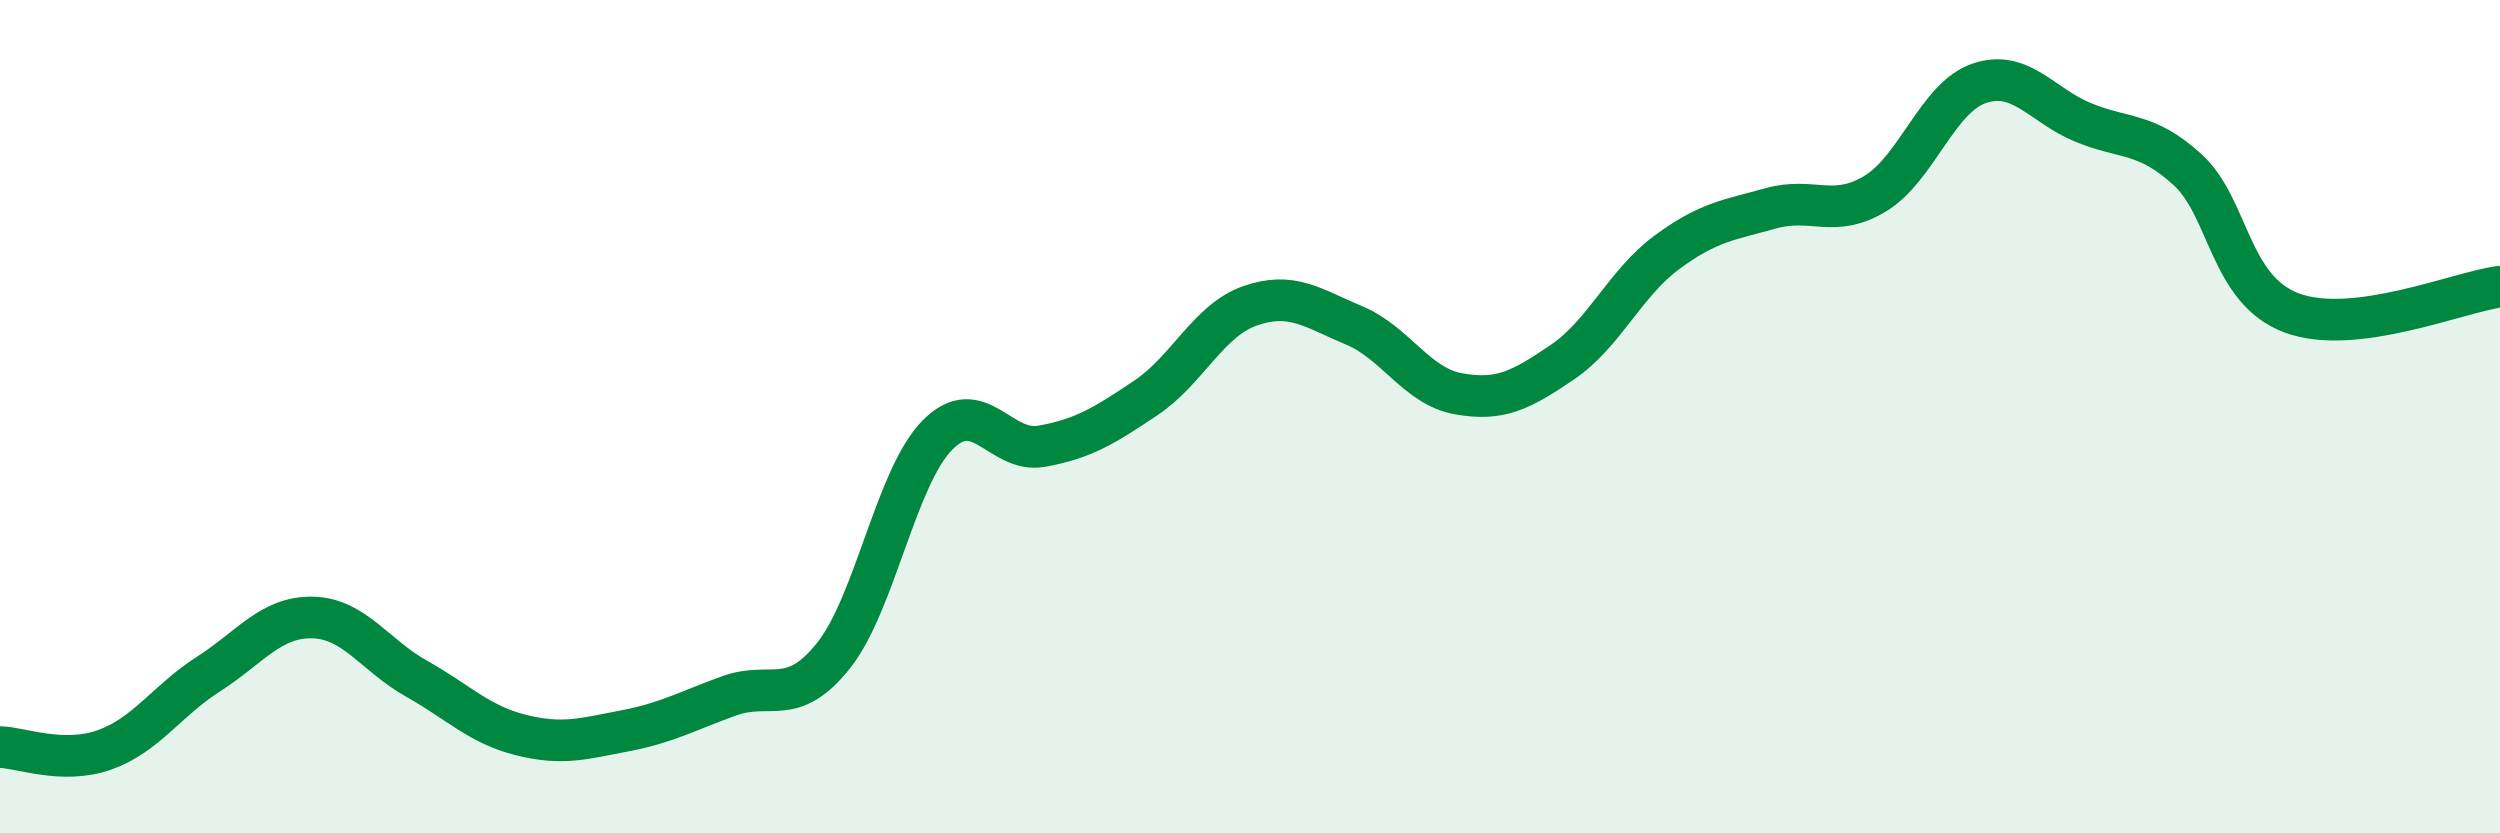 
    <svg width="60" height="20" viewBox="0 0 60 20" xmlns="http://www.w3.org/2000/svg">
      <path
        d="M 0,17.93 C 0.5,17.94 1.5,18.35 2.5,18 C 3.5,17.65 4,16.82 5,16.18 C 6,15.54 6.5,14.8 7.5,14.82 C 8.5,14.84 9,15.73 10,16.29 C 11,16.85 11.5,17.39 12.5,17.64 C 13.5,17.89 14,17.73 15,17.54 C 16,17.35 16.5,17.06 17.5,16.7 C 18.5,16.34 19,16.99 20,15.74 C 21,14.49 21.5,11.45 22.5,10.44 C 23.5,9.43 24,10.89 25,10.71 C 26,10.53 26.5,10.22 27.5,9.55 C 28.5,8.88 29,7.69 30,7.34 C 31,6.99 31.5,7.39 32.5,7.81 C 33.5,8.23 34,9.27 35,9.45 C 36,9.63 36.5,9.37 37.5,8.69 C 38.5,8.01 39,6.8 40,6.06 C 41,5.32 41.5,5.28 42.5,5 C 43.5,4.72 44,5.25 45,4.65 C 46,4.05 46.5,2.34 47.5,2 C 48.5,1.66 49,2.53 50,2.94 C 51,3.35 51.5,3.16 52.5,4.07 C 53.5,4.98 53.5,6.95 55,7.51 C 56.5,8.07 59,7.01 60,6.88L60 20L0 20Z"
        fill="#008740"
        opacity="0.1"
        stroke-linecap="round"
        stroke-linejoin="round"
      />
      <path
        d="M 0,17.93 C 0.5,17.94 1.5,18.35 2.5,18 C 3.5,17.65 4,16.82 5,16.18 C 6,15.54 6.5,14.8 7.5,14.82 C 8.5,14.84 9,15.73 10,16.29 C 11,16.85 11.5,17.39 12.5,17.64 C 13.5,17.89 14,17.73 15,17.54 C 16,17.35 16.5,17.06 17.5,16.7 C 18.5,16.34 19,16.99 20,15.74 C 21,14.49 21.5,11.45 22.5,10.44 C 23.5,9.43 24,10.89 25,10.71 C 26,10.53 26.5,10.22 27.5,9.55 C 28.5,8.88 29,7.69 30,7.34 C 31,6.99 31.5,7.39 32.5,7.81 C 33.5,8.23 34,9.27 35,9.45 C 36,9.63 36.5,9.37 37.5,8.69 C 38.5,8.01 39,6.8 40,6.06 C 41,5.32 41.5,5.28 42.5,5 C 43.5,4.72 44,5.25 45,4.65 C 46,4.05 46.5,2.34 47.5,2 C 48.5,1.66 49,2.53 50,2.94 C 51,3.35 51.5,3.16 52.5,4.07 C 53.5,4.98 53.5,6.95 55,7.51 C 56.5,8.07 59,7.01 60,6.88"
        stroke="#008740"
        stroke-width="1"
        fill="none"
        stroke-linecap="round"
        stroke-linejoin="round"
      />
    </svg>
  